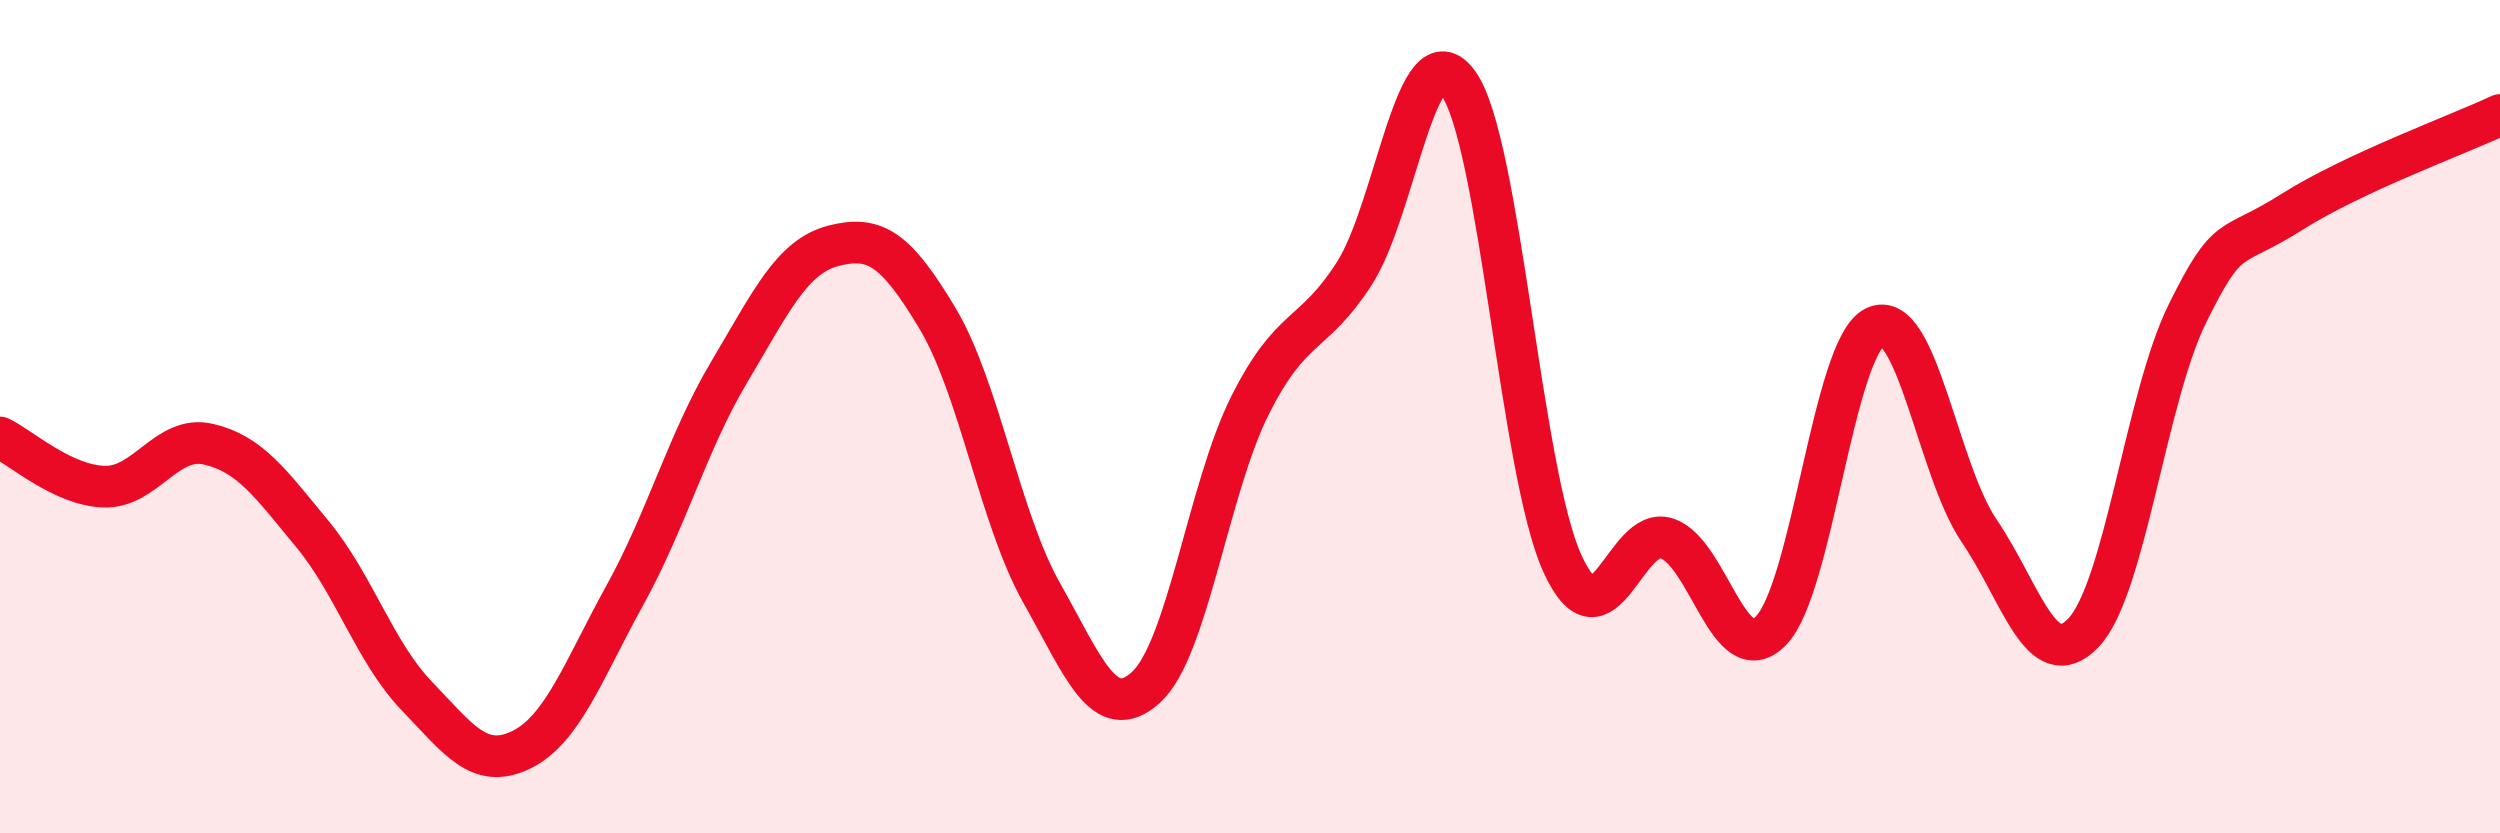 
    <svg width="60" height="20" viewBox="0 0 60 20" xmlns="http://www.w3.org/2000/svg">
      <path
        d="M 0,10.5 C 0.5,10.74 1.5,11.65 2.5,11.68 C 3.5,11.71 4,10.43 5,10.66 C 6,10.89 6.5,11.61 7.5,12.82 C 8.5,14.03 9,15.66 10,16.7 C 11,17.74 11.5,18.48 12.5,18 C 13.5,17.52 14,16.09 15,14.28 C 16,12.47 16.5,10.61 17.5,8.93 C 18.5,7.25 19,6.16 20,5.9 C 21,5.64 21.5,5.97 22.5,7.64 C 23.5,9.31 24,12.46 25,14.23 C 26,16 26.5,17.4 27.5,16.5 C 28.5,15.6 29,11.72 30,9.73 C 31,7.74 31.5,8.12 32.5,6.57 C 33.5,5.02 34,0.61 35,2 C 36,3.39 36.5,11.35 37.5,13.53 C 38.5,15.71 39,12.6 40,12.92 C 41,13.24 41.5,16.15 42.5,15.14 C 43.5,14.13 44,8.33 45,7.85 C 46,7.37 46.5,11.27 47.5,12.74 C 48.5,14.21 49,16.23 50,15.19 C 51,14.15 51.5,9.54 52.5,7.52 C 53.5,5.5 53.5,6.04 55,5.09 C 56.5,4.14 59,3.23 60,2.76L60 20L0 20Z"
        fill="#EB0A25"
        opacity="0.1"
        stroke-linecap="round"
        stroke-linejoin="round"
      />
      <path
        d="M 0,10.5 C 0.5,10.74 1.5,11.65 2.5,11.68 C 3.5,11.71 4,10.43 5,10.66 C 6,10.89 6.5,11.61 7.5,12.82 C 8.5,14.03 9,15.66 10,16.7 C 11,17.74 11.5,18.48 12.5,18 C 13.5,17.52 14,16.09 15,14.28 C 16,12.47 16.5,10.61 17.5,8.93 C 18.5,7.25 19,6.16 20,5.9 C 21,5.64 21.5,5.97 22.5,7.64 C 23.5,9.31 24,12.46 25,14.23 C 26,16 26.5,17.4 27.5,16.5 C 28.5,15.6 29,11.72 30,9.73 C 31,7.74 31.5,8.12 32.5,6.57 C 33.5,5.02 34,0.61 35,2 C 36,3.39 36.5,11.35 37.5,13.53 C 38.5,15.71 39,12.6 40,12.92 C 41,13.24 41.5,16.15 42.5,15.14 C 43.5,14.13 44,8.33 45,7.85 C 46,7.37 46.5,11.27 47.5,12.74 C 48.5,14.21 49,16.23 50,15.19 C 51,14.15 51.5,9.54 52.5,7.52 C 53.5,5.5 53.5,6.04 55,5.09 C 56.5,4.14 59,3.23 60,2.76"
        stroke="#EB0A25"
        stroke-width="1"
        fill="none"
        stroke-linecap="round"
        stroke-linejoin="round"
      />
    </svg>
  